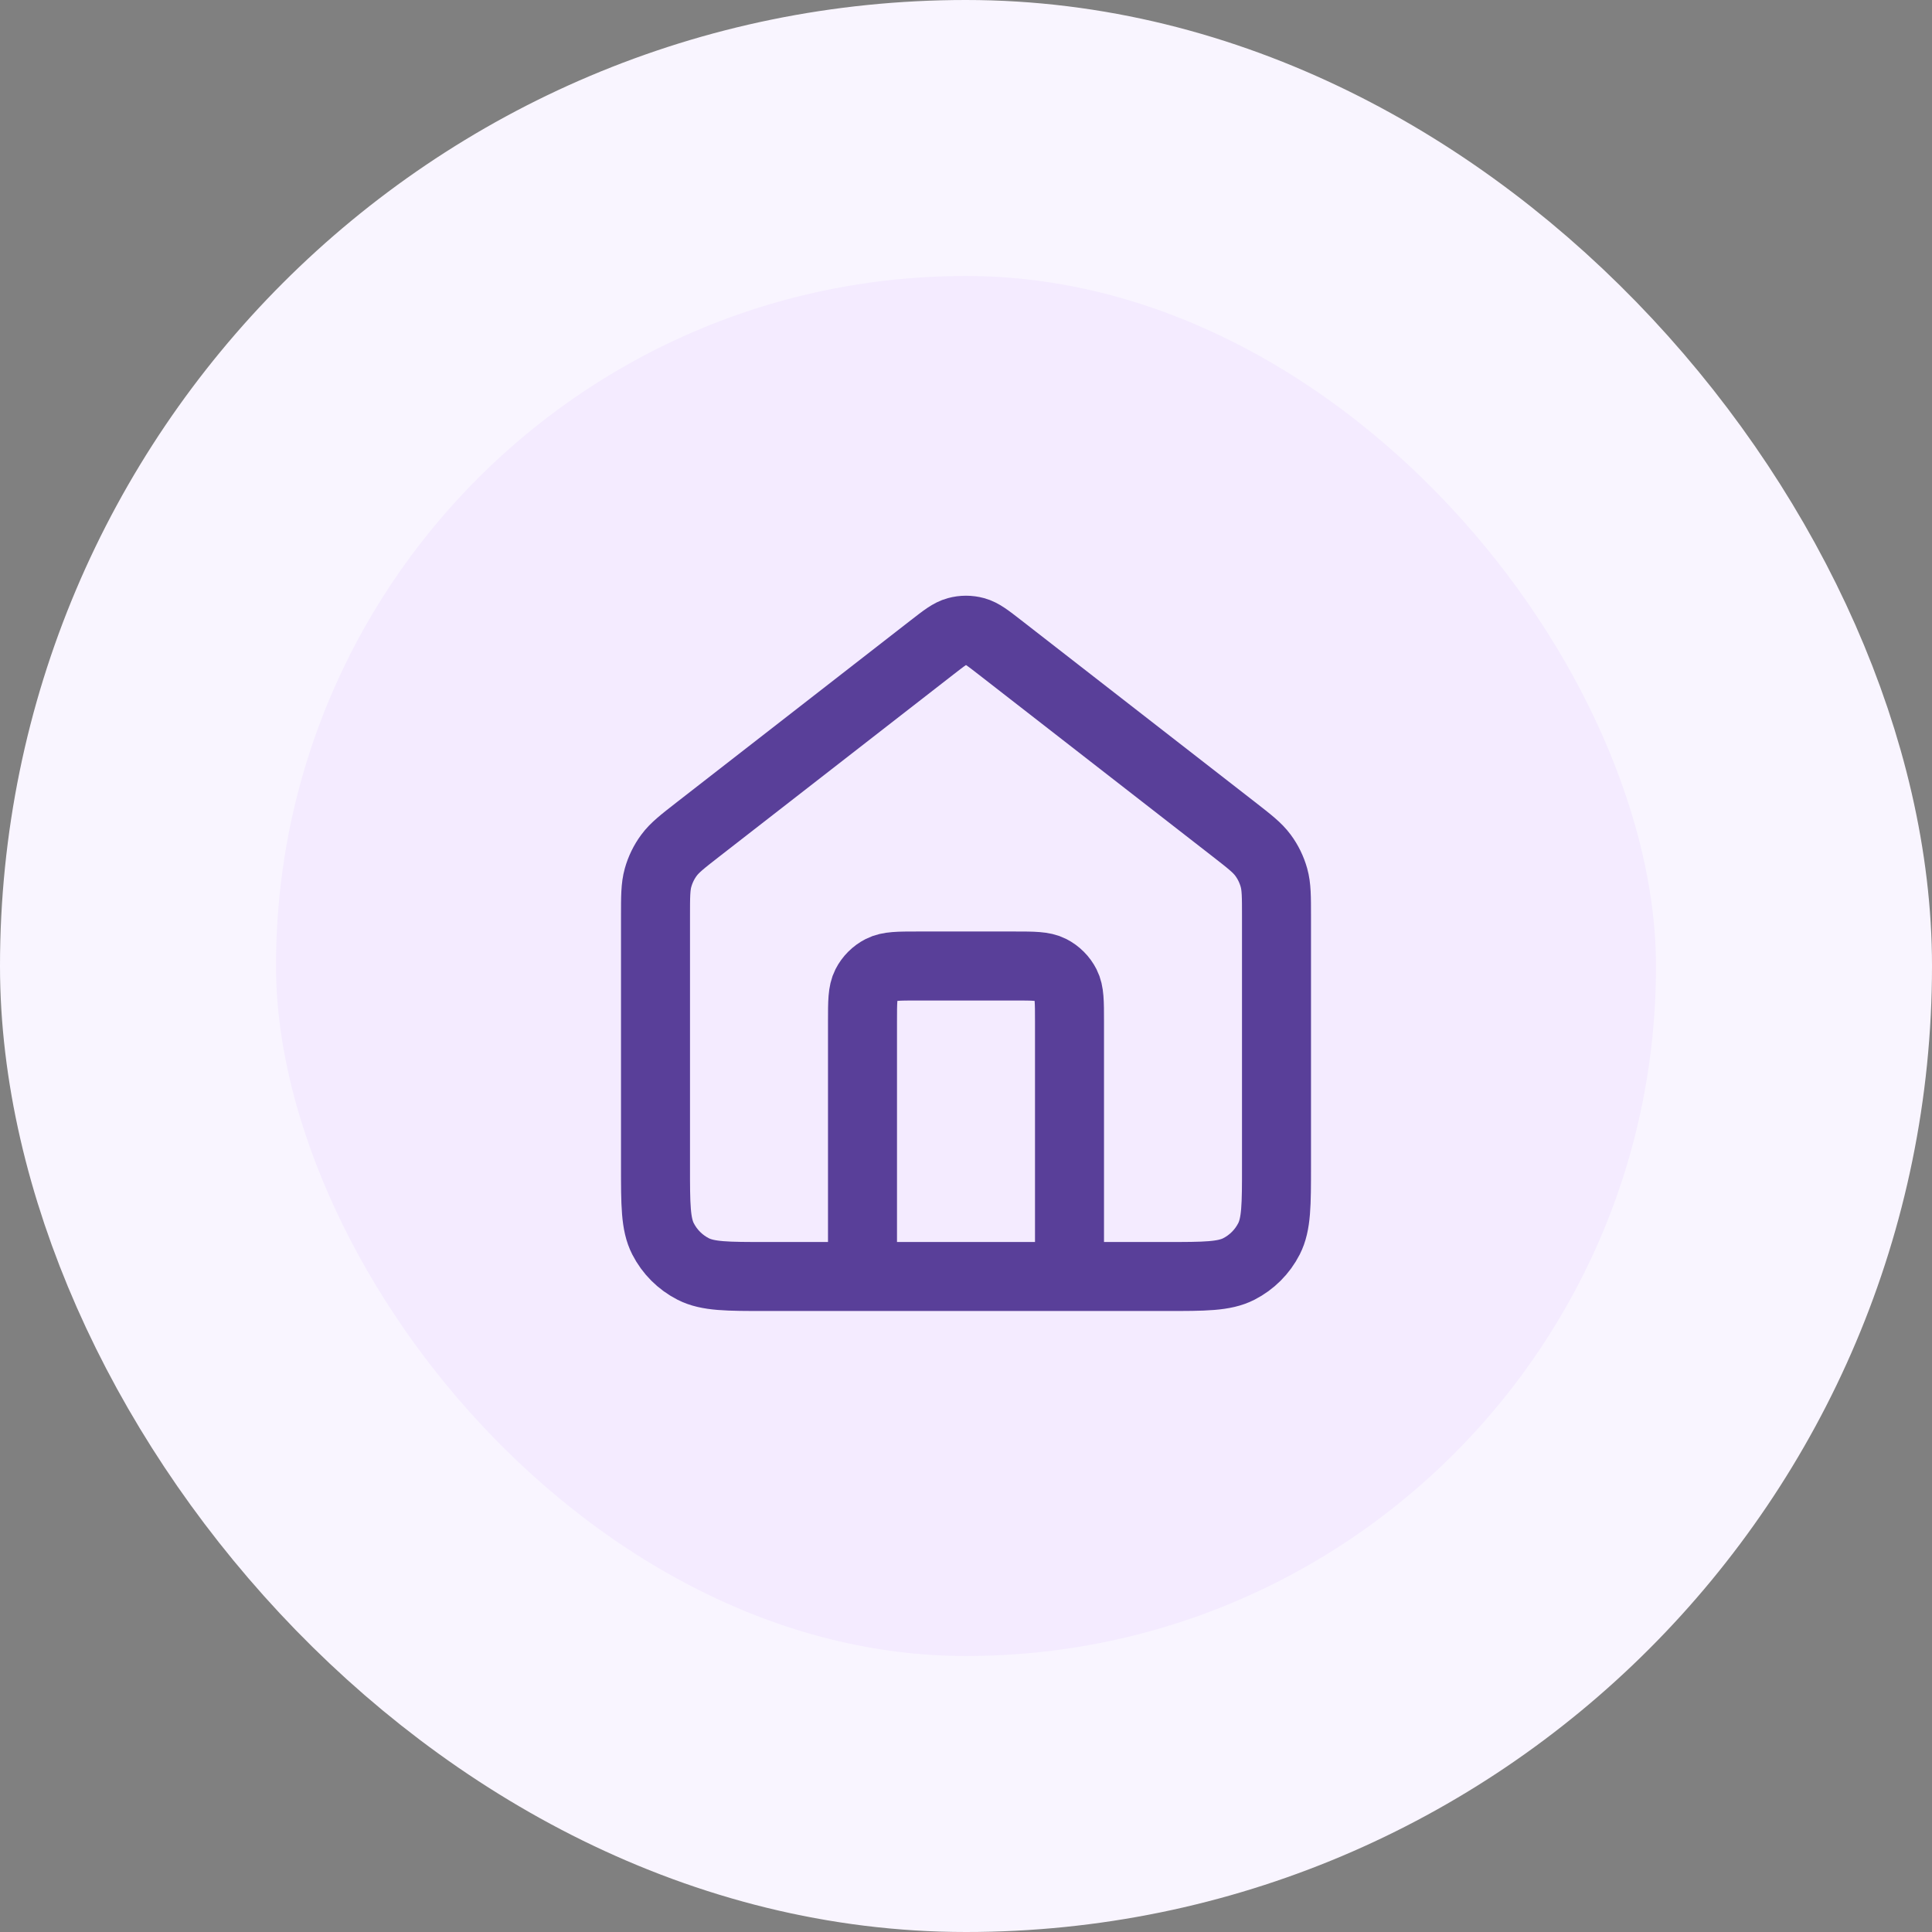 <svg xmlns="http://www.w3.org/2000/svg" width="56" height="56" viewBox="0 0 56 56" fill="none"><rect x="0" y="0" width="56" height="56" fill="#808080" stroke="none"/><rect x="4" y="4" width="48" height="48" rx="24" fill="#F4EBFF"></rect><rect x="4" y="4" width="48" height="48" rx="24" stroke="#F9F5FF" stroke-width="8"></rect><path d="M25 37V29.6C25 29.04 25 28.76 25.109 28.546C25.205 28.358 25.358 28.205 25.546 28.109C25.76 28 26.04 28 26.6 28H29.4C29.96 28 30.24 28 30.454 28.109C30.642 28.205 30.795 28.358 30.891 28.546C31 28.76 31 29.04 31 29.6V37M27.018 18.764L20.235 24.039C19.782 24.392 19.555 24.568 19.392 24.789C19.247 24.984 19.14 25.205 19.074 25.439C19 25.703 19 25.991 19 26.565V33.8C19 34.92 19 35.48 19.218 35.908C19.41 36.284 19.716 36.59 20.092 36.782C20.52 37 21.08 37 22.2 37H33.8C34.92 37 35.48 37 35.908 36.782C36.284 36.59 36.59 36.284 36.782 35.908C37 35.48 37 34.92 37 33.8V26.565C37 25.991 37 25.703 36.926 25.439C36.86 25.205 36.753 24.984 36.608 24.789C36.445 24.568 36.218 24.392 35.765 24.039L28.982 18.764C28.631 18.491 28.455 18.354 28.261 18.302C28.09 18.255 27.91 18.255 27.739 18.302C27.545 18.354 27.369 18.491 27.018 18.764Z" stroke="#593F99" stroke-width="2" stroke-linecap="round" stroke-linejoin="round"></path></svg>